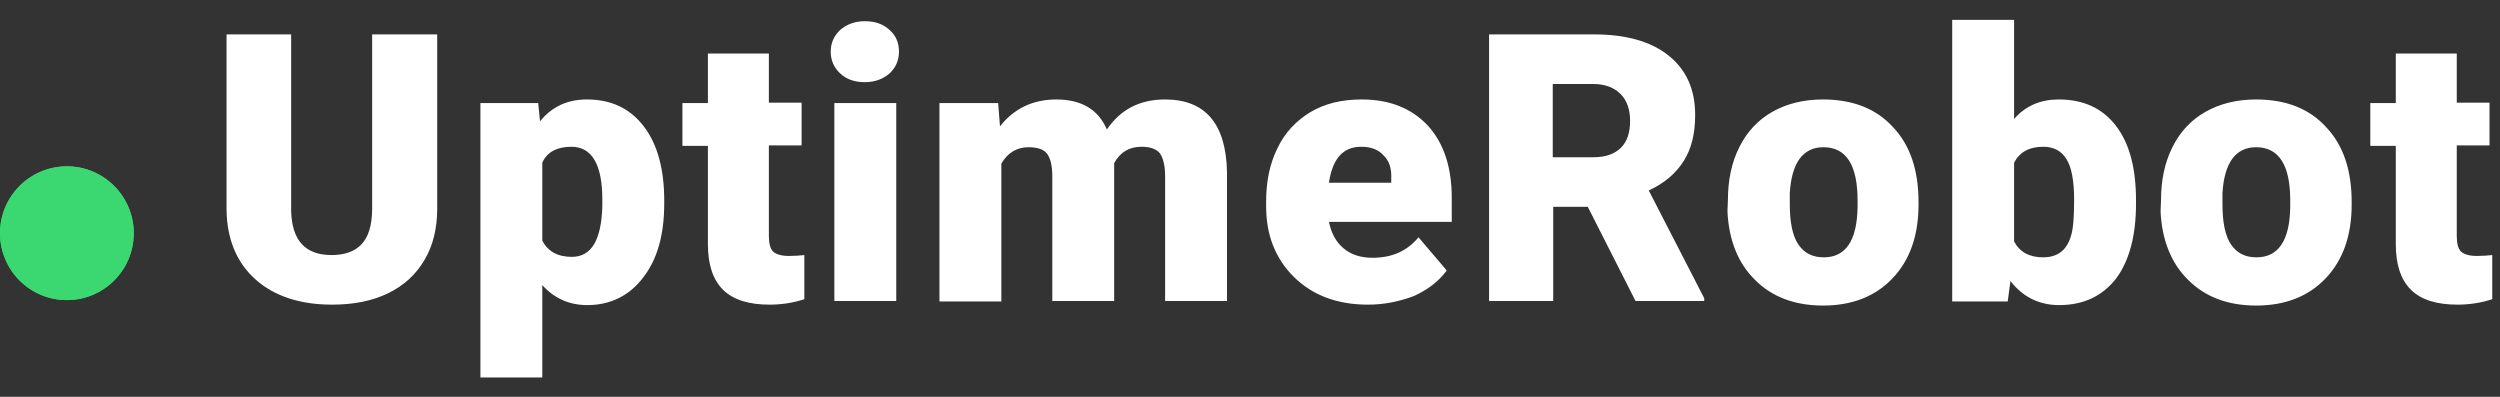 <svg width="126" height="20" viewBox="0 0 126 20" fill="none" xmlns="http://www.w3.org/2000/svg">
<rect x="0" y="0" width="126" height="20" fill="#333333" stroke="none"/>
<path d="M22.035 1.734V10.516C22.035 11.502 21.828 12.373 21.392 13.107C20.957 13.841 20.361 14.391 19.558 14.781C18.756 15.171 17.815 15.354 16.738 15.354C15.11 15.354 13.803 14.918 12.863 14.07C11.922 13.222 11.441 12.052 11.418 10.585V1.734H14.674V10.653C14.72 12.121 15.385 12.855 16.715 12.855C17.38 12.855 17.884 12.671 18.228 12.304C18.572 11.938 18.756 11.341 18.756 10.516V1.734H22.035ZM33.477 10.264C33.477 11.823 33.133 13.061 32.422 13.978C31.734 14.895 30.771 15.377 29.601 15.377C28.684 15.377 27.927 15.033 27.331 14.368V19.023H24.213V5.196H27.125L27.217 6.113C27.813 5.38 28.593 5.013 29.578 5.013C30.817 5.013 31.757 5.471 32.445 6.366C33.133 7.26 33.477 8.521 33.477 10.103V10.264ZM30.358 10.057C30.358 8.292 29.831 7.397 28.799 7.397C28.065 7.397 27.561 7.673 27.331 8.2V12.121C27.607 12.671 28.111 12.946 28.822 12.946C29.808 12.946 30.312 12.098 30.358 10.378V10.057ZM38.751 2.697V5.173H40.401V7.329H38.751V11.892C38.751 12.258 38.819 12.534 38.957 12.671C39.094 12.809 39.37 12.9 39.759 12.9C40.057 12.9 40.333 12.878 40.539 12.855V15.079C39.989 15.262 39.392 15.354 38.796 15.354C37.719 15.354 36.939 15.102 36.434 14.597C35.93 14.093 35.678 13.336 35.678 12.304V7.351H34.394V5.196H35.678V2.697H38.751ZM41.869 2.605C41.869 2.169 42.029 1.802 42.35 1.504C42.672 1.229 43.084 1.069 43.589 1.069C44.093 1.069 44.506 1.206 44.827 1.504C45.148 1.78 45.308 2.146 45.308 2.605C45.308 3.041 45.148 3.408 44.827 3.706C44.506 3.981 44.093 4.141 43.589 4.141C43.084 4.141 42.672 4.004 42.35 3.706C42.029 3.408 41.869 3.041 41.869 2.605ZM45.171 15.171H42.052V5.196H45.171V15.171ZM50.307 5.196L50.399 6.366C51.11 5.471 52.05 5.013 53.242 5.013C54.503 5.013 55.352 5.517 55.787 6.526C56.475 5.517 57.438 5.013 58.722 5.013C60.74 5.013 61.795 6.228 61.841 8.681V15.171H58.722V8.865C58.722 8.36 58.631 7.994 58.47 7.741C58.287 7.512 57.989 7.397 57.53 7.397C56.911 7.397 56.452 7.673 56.154 8.223V15.171H53.036V8.888C53.036 8.36 52.944 7.994 52.784 7.764C52.623 7.535 52.302 7.42 51.843 7.42C51.247 7.42 50.789 7.695 50.468 8.246V15.194H47.349V5.196H50.307ZM68.949 15.354C67.413 15.354 66.175 14.895 65.234 13.978C64.294 13.061 63.813 11.869 63.813 10.401V10.172C63.813 9.14 63.996 8.246 64.386 7.466C64.753 6.687 65.326 6.09 66.037 5.655C66.771 5.219 67.619 5.013 68.628 5.013C70.027 5.013 71.127 5.448 71.953 6.32C72.755 7.191 73.168 8.406 73.168 9.966V11.181H66.977C67.092 11.731 67.321 12.19 67.711 12.511C68.078 12.832 68.582 12.992 69.178 12.992C70.165 12.992 70.921 12.648 71.494 11.96L72.916 13.634C72.526 14.162 71.976 14.597 71.265 14.918C70.531 15.194 69.775 15.354 68.949 15.354ZM68.605 7.397C67.688 7.397 67.161 7.994 66.977 9.209H70.119V8.98C70.141 8.475 70.004 8.085 69.729 7.833C69.477 7.535 69.087 7.397 68.605 7.397ZM80.024 10.424H78.282V15.171H75.049V1.734H80.345C81.927 1.734 83.189 2.078 84.083 2.788C84.977 3.499 85.436 4.485 85.436 5.792C85.436 6.732 85.252 7.489 84.863 8.108C84.473 8.727 83.9 9.232 83.097 9.599L85.894 15.033V15.171H82.432L80.024 10.424ZM78.259 7.925H80.299C80.919 7.925 81.377 7.764 81.698 7.443C82.019 7.122 82.157 6.664 82.157 6.09C82.157 5.517 81.996 5.059 81.675 4.737C81.354 4.416 80.896 4.233 80.299 4.233H78.259V7.925ZM87.087 10.08C87.087 9.094 87.27 8.2 87.66 7.42C88.05 6.641 88.6 6.044 89.334 5.632C90.068 5.219 90.916 5.013 91.879 5.013C93.37 5.013 94.562 5.471 95.41 6.411C96.282 7.329 96.694 8.59 96.694 10.195V10.309C96.694 11.869 96.259 13.107 95.387 14.024C94.516 14.941 93.347 15.4 91.879 15.4C90.457 15.4 89.311 14.964 88.463 14.116C87.591 13.267 87.133 12.098 87.064 10.653L87.087 10.08ZM90.205 10.287C90.205 11.204 90.343 11.892 90.641 12.327C90.939 12.763 91.352 12.969 91.925 12.969C93.026 12.969 93.599 12.121 93.622 10.424V10.103C93.622 8.315 93.049 7.42 91.902 7.42C90.87 7.42 90.297 8.2 90.205 9.736V10.287ZM107.655 10.264C107.655 11.892 107.311 13.153 106.646 14.047C105.958 14.918 105.018 15.377 103.78 15.377C102.771 15.377 101.945 14.964 101.326 14.162L101.189 15.194H98.391V1H101.51V5.999C102.083 5.334 102.84 5.013 103.757 5.013C104.995 5.013 105.958 5.448 106.646 6.343C107.334 7.237 107.655 8.498 107.655 10.103V10.264ZM104.536 10.057C104.536 9.094 104.399 8.406 104.147 8.016C103.894 7.604 103.505 7.397 102.977 7.397C102.266 7.397 101.785 7.673 101.51 8.2V12.167C101.785 12.694 102.266 12.969 102.977 12.969C103.711 12.969 104.17 12.602 104.376 11.892C104.491 11.548 104.536 10.929 104.536 10.057ZM108.916 10.08C108.916 9.094 109.099 8.2 109.489 7.42C109.879 6.641 110.429 6.044 111.163 5.632C111.897 5.219 112.745 5.013 113.708 5.013C115.199 5.013 116.391 5.471 117.24 6.411C118.111 7.329 118.524 8.59 118.524 10.195V10.309C118.524 11.869 118.088 13.107 117.217 14.024C116.345 14.941 115.176 15.4 113.708 15.4C112.287 15.4 111.14 14.964 110.292 14.116C109.421 13.267 108.962 12.098 108.893 10.653L108.916 10.08ZM112.012 10.287C112.012 11.204 112.149 11.892 112.447 12.327C112.745 12.763 113.158 12.969 113.731 12.969C114.832 12.969 115.405 12.121 115.428 10.424V10.103C115.428 8.315 114.855 7.42 113.708 7.42C112.677 7.42 112.103 8.2 112.012 9.736V10.287ZM123.821 2.697V5.173H125.471V7.329H123.821V11.892C123.821 12.258 123.889 12.534 124.027 12.671C124.164 12.809 124.44 12.9 124.829 12.9C125.128 12.9 125.403 12.878 125.609 12.855V15.079C125.059 15.262 124.463 15.354 123.866 15.354C122.789 15.354 122.009 15.102 121.505 14.597C121 14.093 120.748 13.336 120.748 12.304V7.351H119.464V5.196H120.748V2.697H123.821Z" fill="white"/>
<path d="M3.371 15.125C5.232 15.125 6.741 13.616 6.741 11.754C6.741 9.893 5.232 8.384 3.371 8.384C1.509 8.384 0 9.893 0 11.754C0 13.616 1.509 15.125 3.371 15.125Z" fill="#3BD771"/>
<path d="M3.371 15.125C5.232 15.125 6.741 13.616 6.741 11.754C6.741 9.893 5.232 8.384 3.371 8.384C1.509 8.384 0 9.893 0 11.754C0 13.616 1.509 15.125 3.371 15.125Z" fill="#3BD771"/>
</svg>

